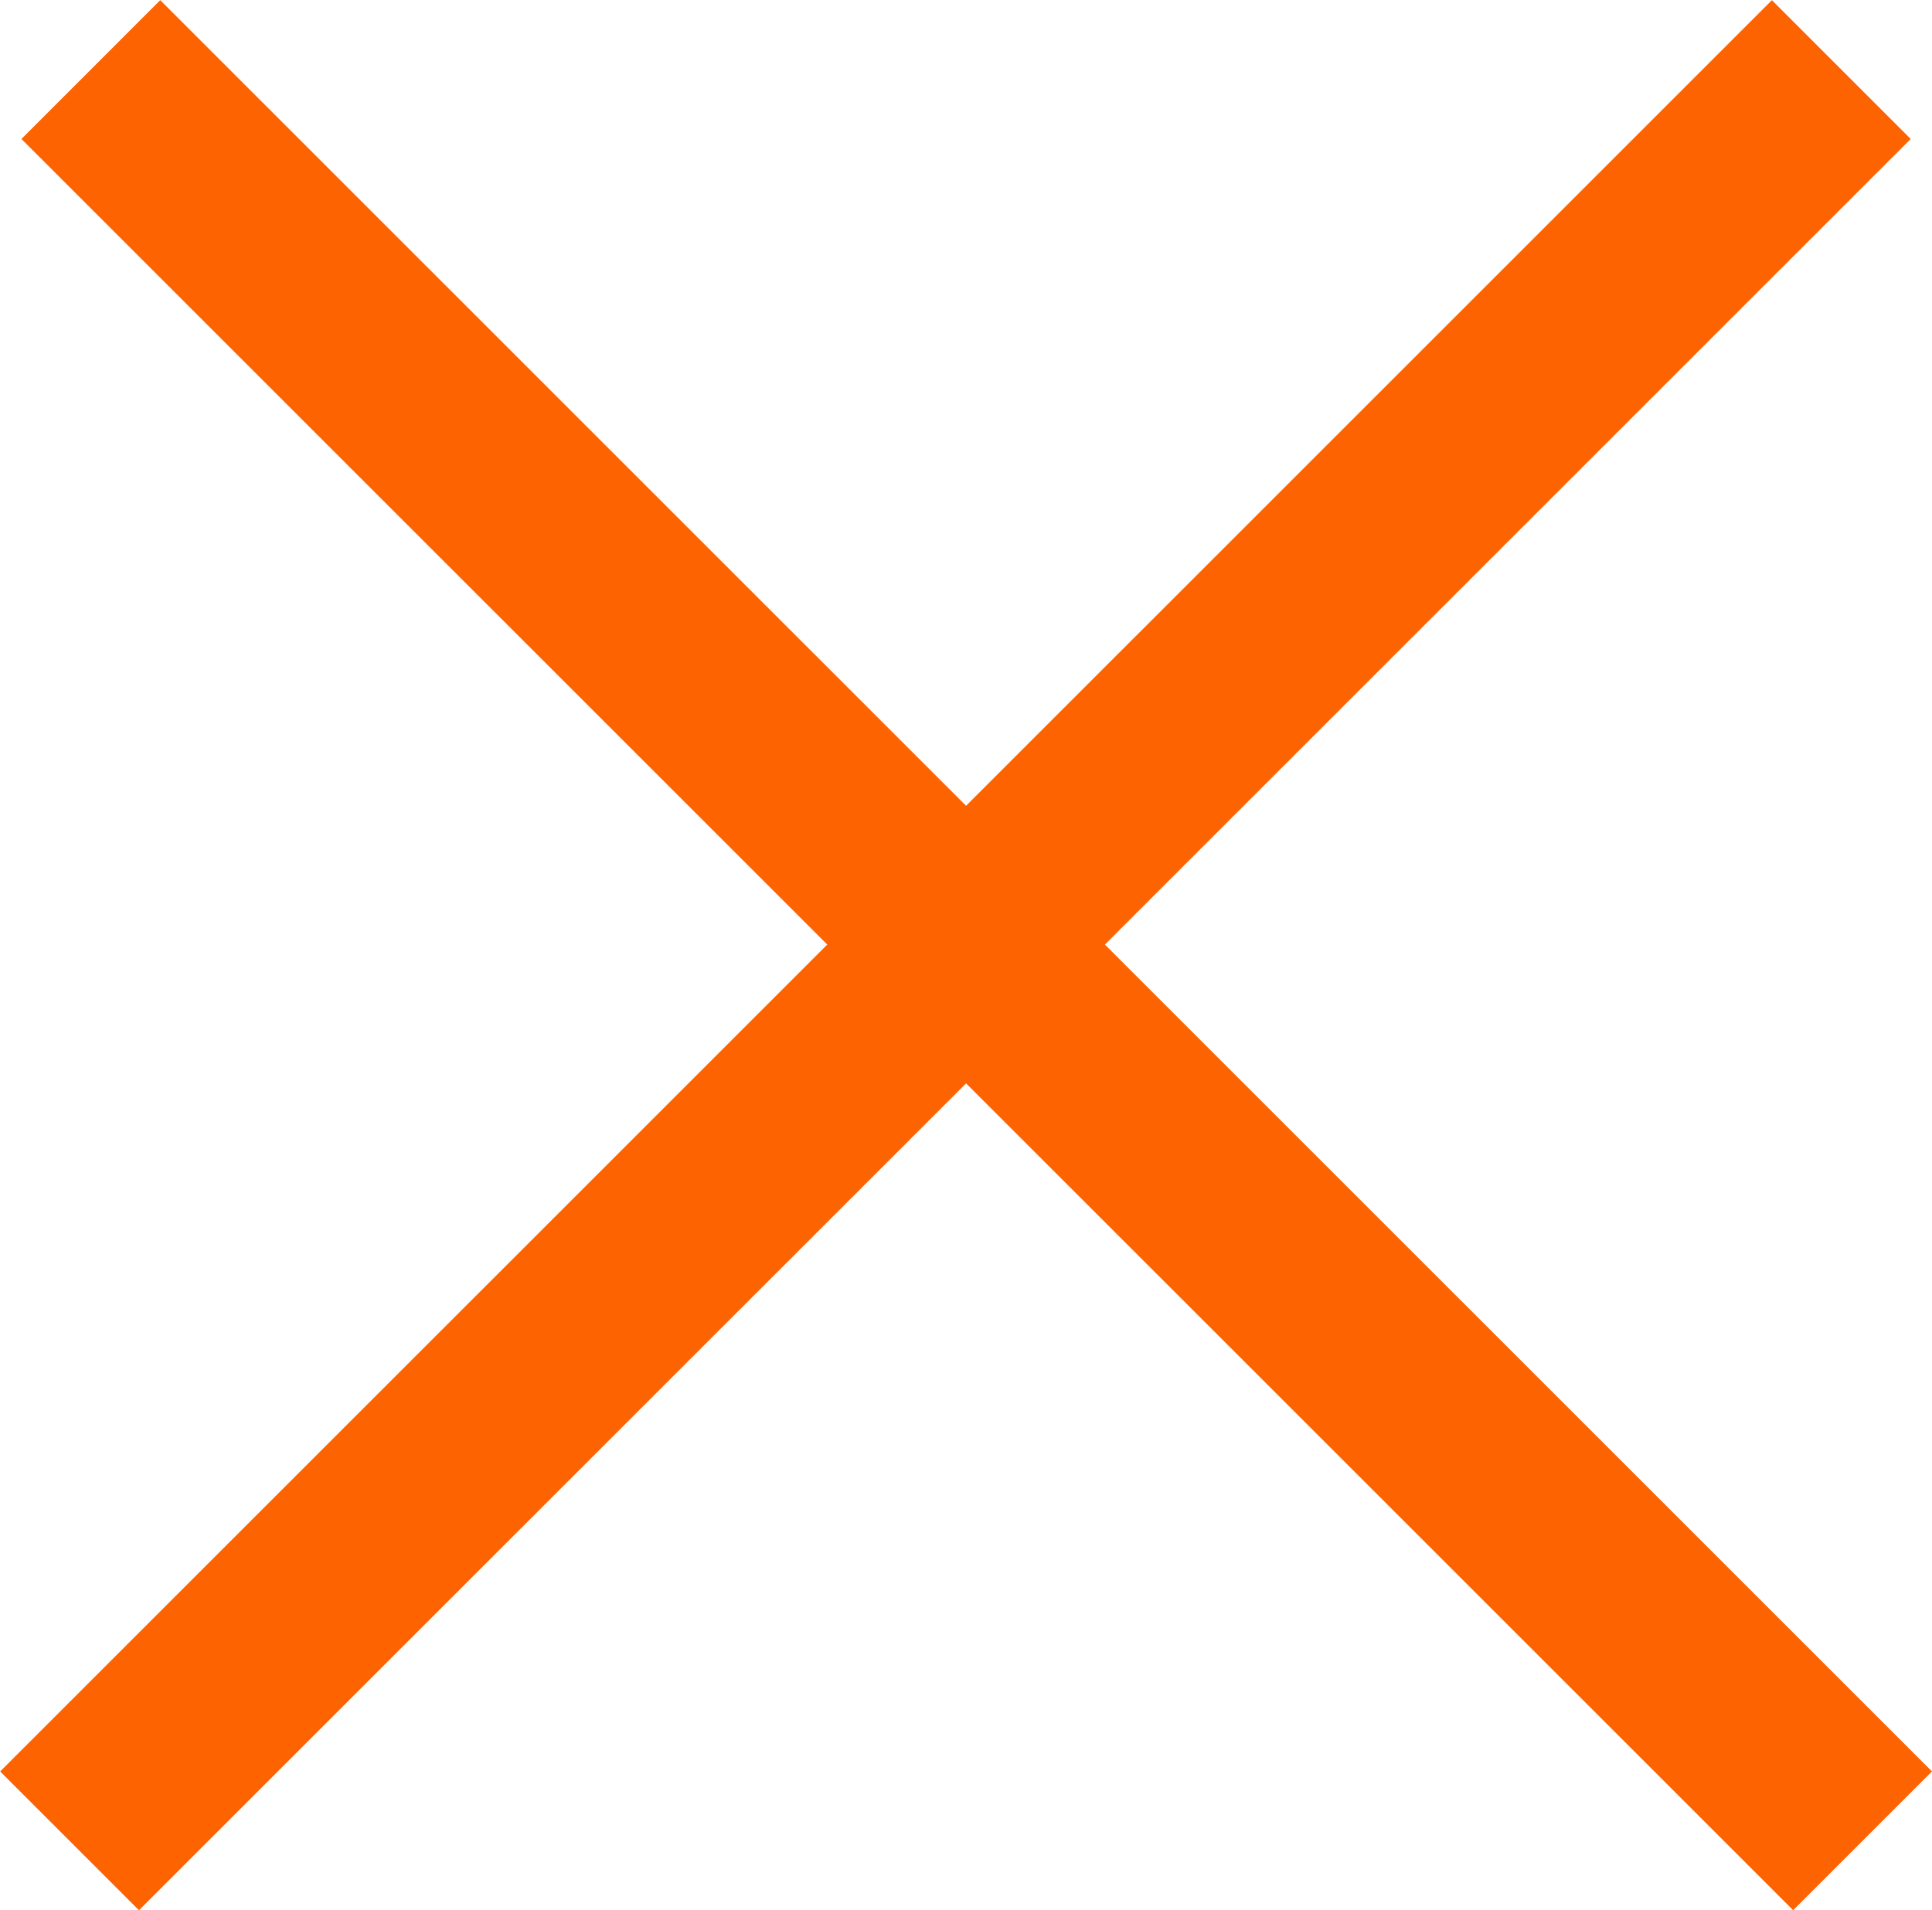 <svg xmlns="http://www.w3.org/2000/svg" width="19.683" height="19.465" viewBox="0 0 19.683 19.465">
  <g id="close-orange" transform="translate(-1846.554 -22.186)">
    <line id="Linea_102" data-name="Linea 102" x1="25.526" y2="0.001" transform="translate(1847.48 22.894) rotate(45)" fill="none" stroke="#fe6301" stroke-width="2"/>
    <line id="Linea_116" data-name="Linea 116" x1="25.526" y1="0.001" transform="translate(1865.313 22.895) rotate(135)" fill="none" stroke="#fe6301" stroke-width="2"/>
  </g>
</svg>
